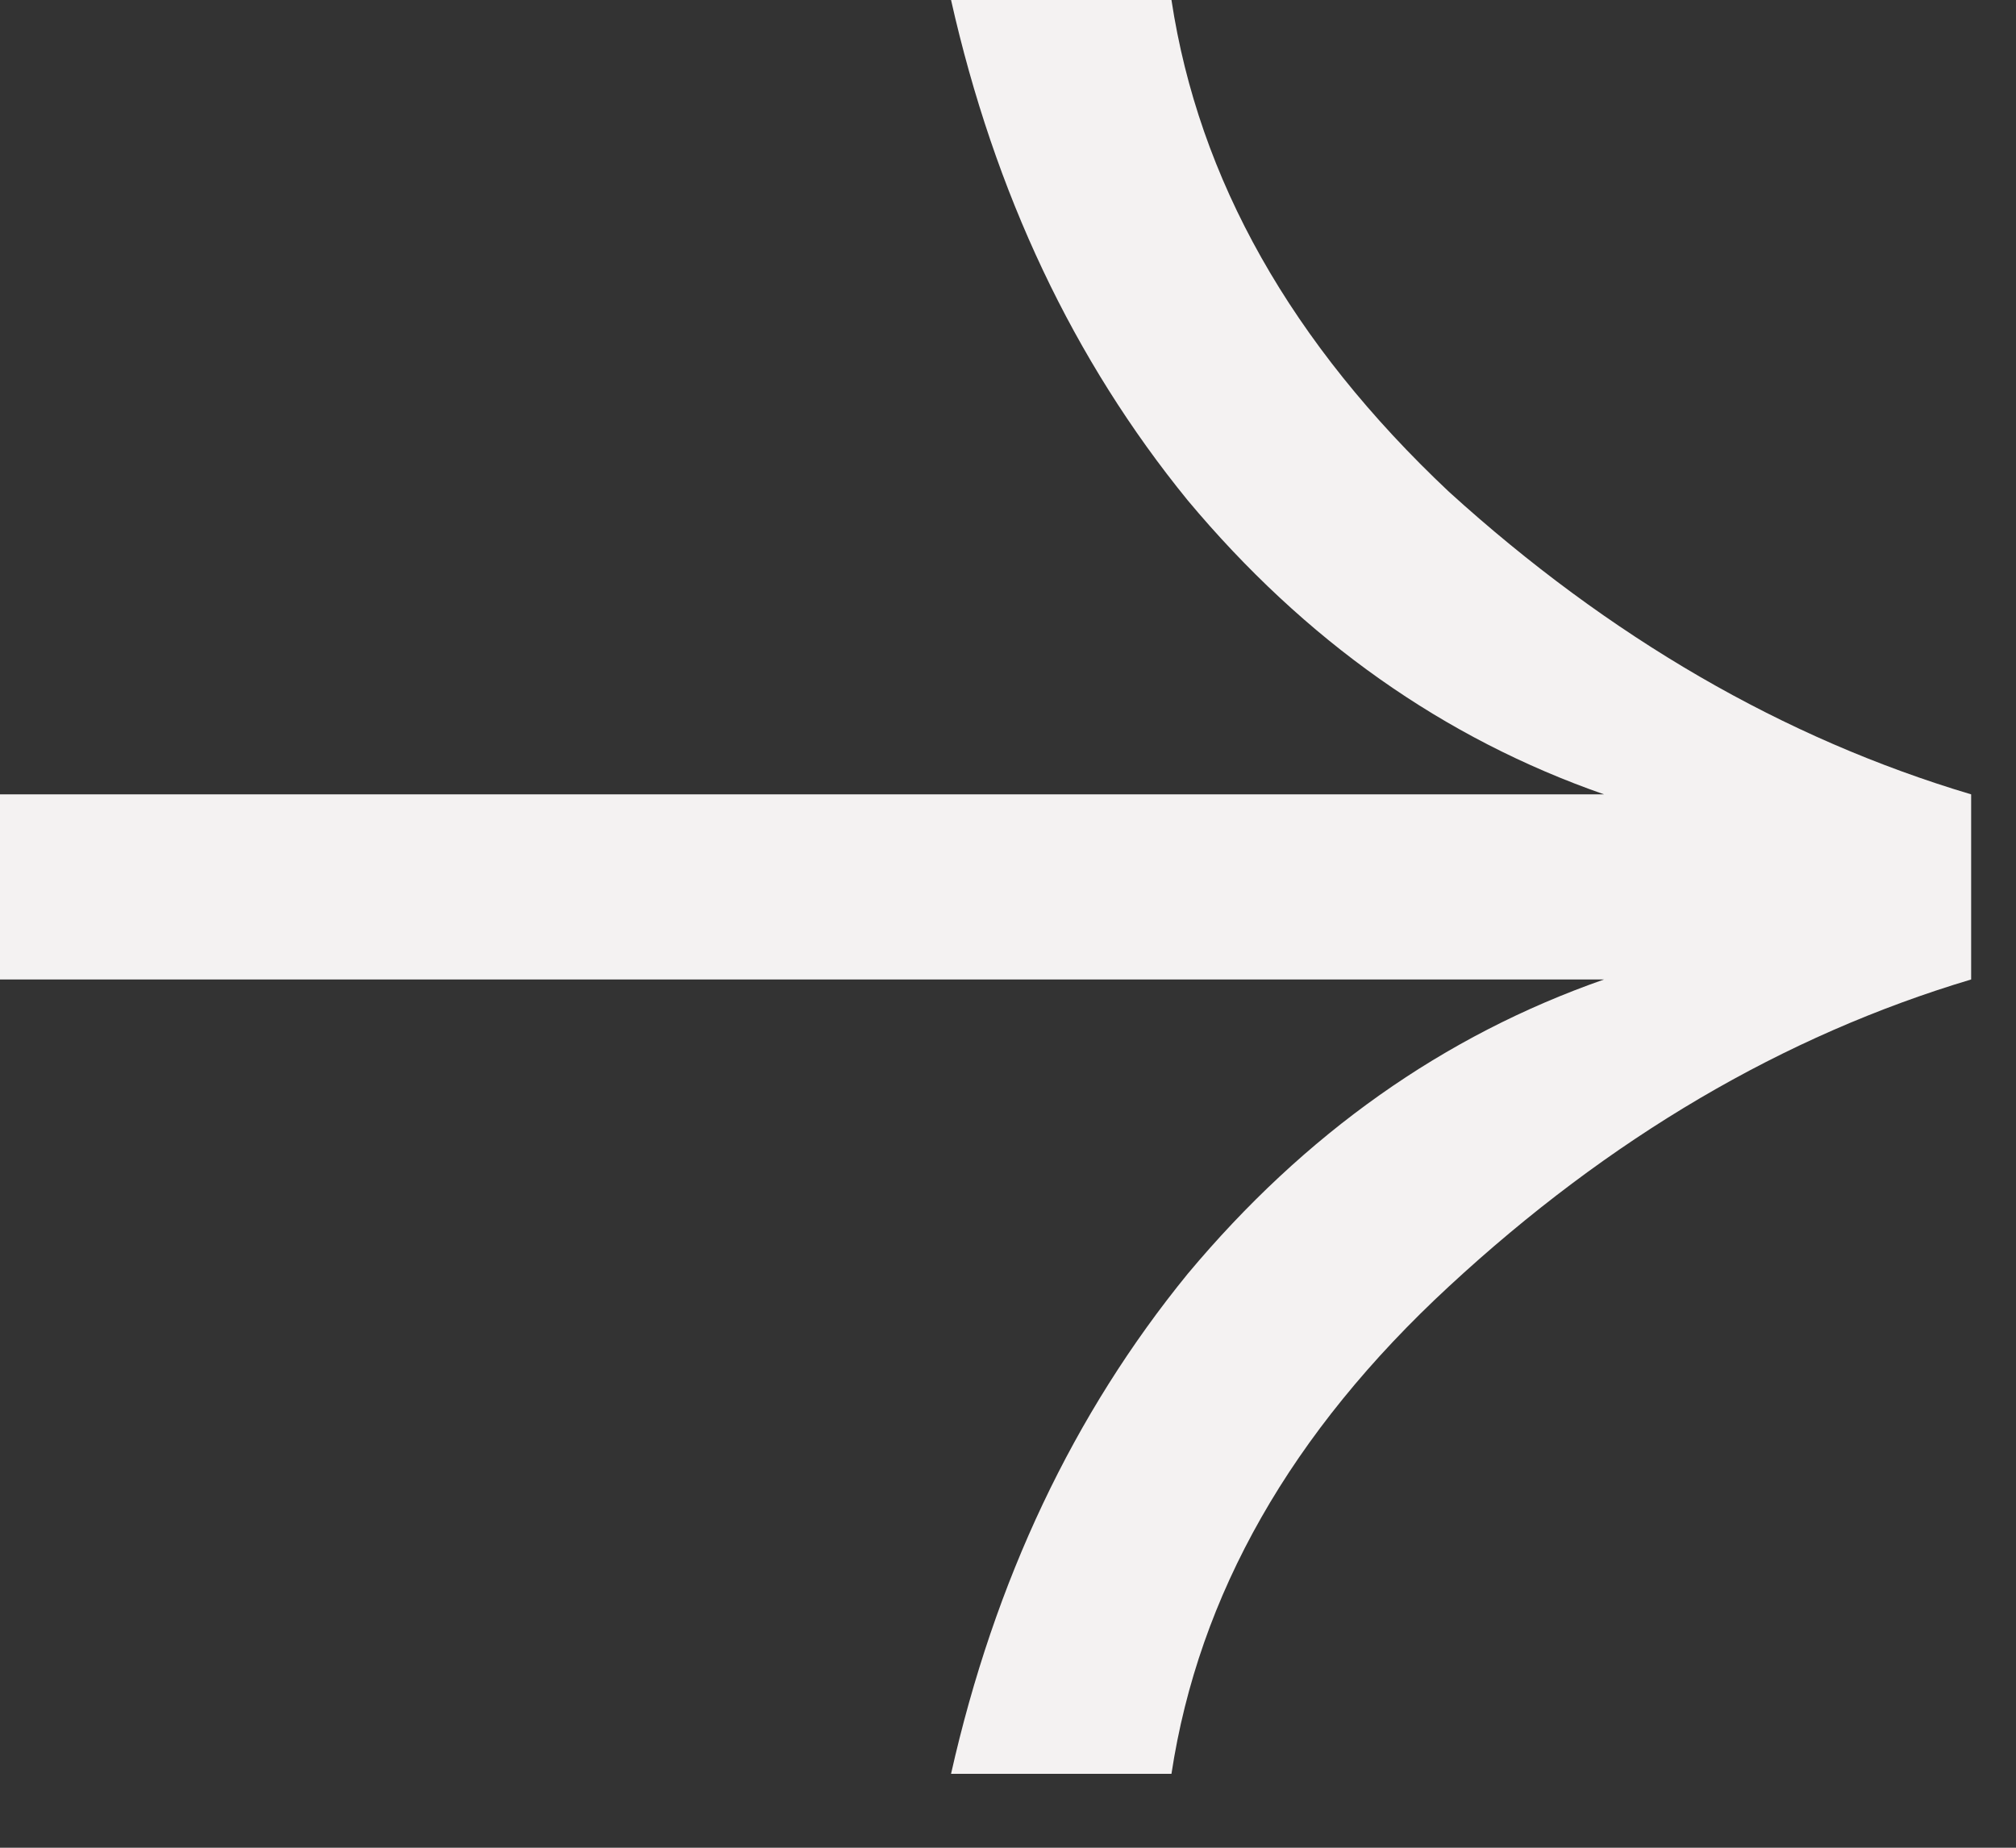 <?xml version="1.0" encoding="UTF-8"?> <svg xmlns="http://www.w3.org/2000/svg" width="12" height="11" viewBox="0 0 12 11" fill="none"><rect x="0" y="0" width="12" height="11" fill="#333333" stroke="none"/><path d="M6.973 0C7.135 1.068 7.686 2.044 8.625 2.928C9.58 3.795 10.616 4.396 11.733 4.729V5.831C10.616 6.165 9.58 6.774 8.625 7.658C7.686 8.526 7.135 9.493 6.973 10.56H5.661C5.92 9.409 6.39 8.417 7.07 7.583C7.767 6.749 8.592 6.165 9.548 5.831H0V4.729H9.548C8.593 4.396 7.767 3.813 7.07 2.979C6.39 2.144 5.92 1.151 5.661 0H6.973Z" fill="#F4F2F2"></path></svg> 